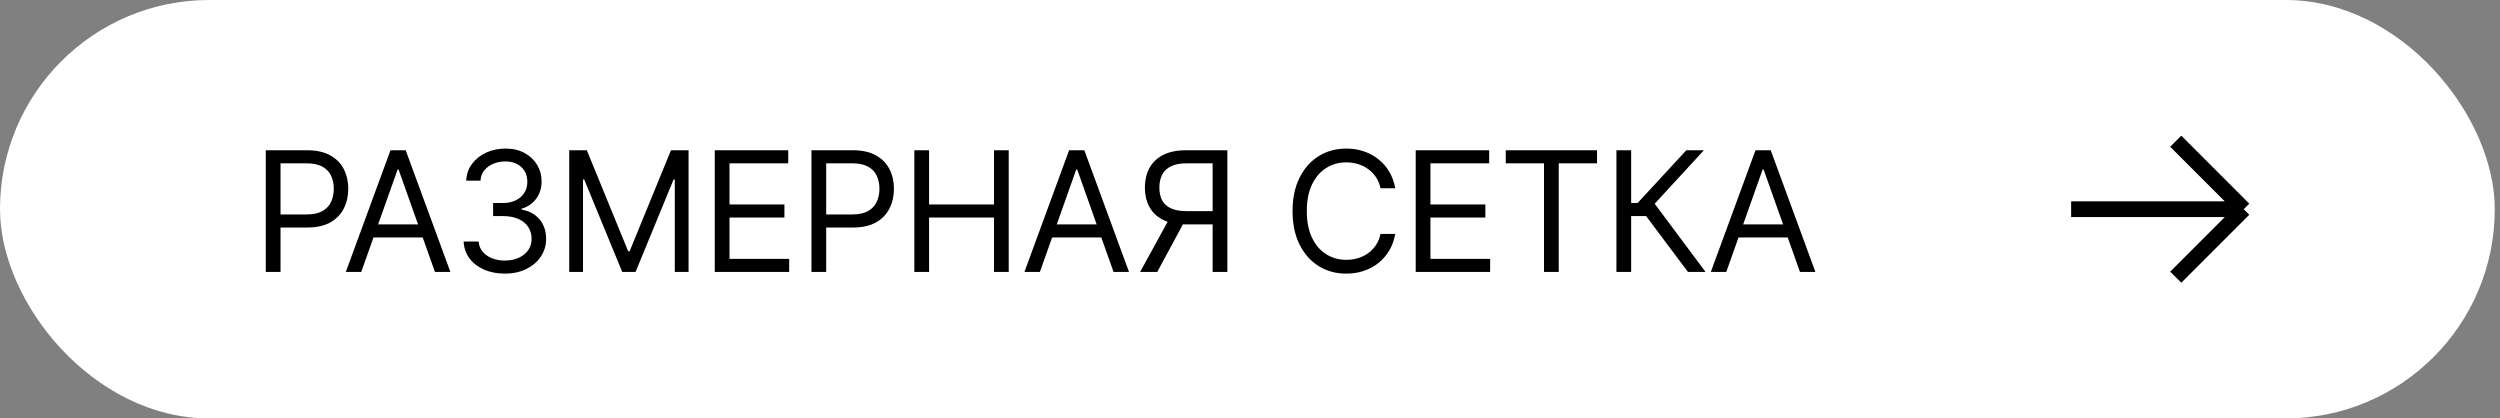 <?xml version="1.0" encoding="UTF-8"?> <svg xmlns="http://www.w3.org/2000/svg" width="239" height="40" viewBox="0 0 239 40" fill="none"><rect x="0" y="0" width="239" height="40" fill="#808080" stroke="none"/><rect width="238.5" height="40" rx="20" fill="white"></rect><path d="M25.409 26V14.364H29.341C30.254 14.364 31 14.528 31.579 14.858C32.163 15.184 32.595 15.625 32.875 16.182C33.155 16.739 33.295 17.36 33.295 18.046C33.295 18.731 33.155 19.354 32.875 19.915C32.599 20.475 32.17 20.922 31.591 21.256C31.011 21.585 30.269 21.75 29.364 21.75H26.546V20.5H29.318C29.943 20.5 30.445 20.392 30.824 20.176C31.203 19.96 31.477 19.669 31.648 19.301C31.822 18.93 31.909 18.511 31.909 18.046C31.909 17.579 31.822 17.163 31.648 16.796C31.477 16.428 31.201 16.14 30.818 15.932C30.436 15.72 29.928 15.614 29.296 15.614H26.818V26H25.409ZM34.535 26H33.058L37.331 14.364H38.785L43.058 26H41.581L38.103 16.204H38.012L34.535 26ZM35.081 21.454H41.035V22.704H35.081V21.454ZM48.278 26.159C47.528 26.159 46.859 26.03 46.272 25.773C45.689 25.515 45.225 25.157 44.88 24.699C44.539 24.237 44.353 23.701 44.323 23.091H45.755C45.785 23.466 45.914 23.79 46.141 24.062C46.368 24.331 46.666 24.54 47.033 24.688C47.401 24.835 47.808 24.909 48.255 24.909C48.755 24.909 49.198 24.822 49.584 24.648C49.971 24.474 50.274 24.231 50.493 23.921C50.713 23.61 50.823 23.25 50.823 22.841C50.823 22.413 50.717 22.036 50.505 21.71C50.293 21.381 49.982 21.123 49.573 20.938C49.164 20.752 48.664 20.659 48.073 20.659H47.141V19.409H48.073C48.535 19.409 48.941 19.326 49.289 19.159C49.641 18.992 49.916 18.758 50.113 18.454C50.314 18.151 50.414 17.796 50.414 17.386C50.414 16.992 50.327 16.65 50.153 16.358C49.978 16.066 49.732 15.839 49.414 15.676C49.1 15.513 48.728 15.432 48.3 15.432C47.899 15.432 47.52 15.506 47.164 15.653C46.812 15.797 46.524 16.008 46.3 16.284C46.077 16.557 45.956 16.886 45.937 17.273H44.573C44.596 16.663 44.779 16.129 45.124 15.671C45.469 15.208 45.92 14.848 46.477 14.591C47.037 14.333 47.653 14.204 48.323 14.204C49.043 14.204 49.66 14.35 50.175 14.642C50.691 14.93 51.086 15.311 51.363 15.784C51.639 16.258 51.778 16.769 51.778 17.318C51.778 17.974 51.605 18.532 51.261 18.994C50.92 19.456 50.456 19.776 49.868 19.954V20.046C50.603 20.167 51.177 20.479 51.59 20.983C52.003 21.483 52.209 22.102 52.209 22.841C52.209 23.474 52.037 24.042 51.692 24.546C51.352 25.046 50.886 25.439 50.295 25.727C49.704 26.015 49.031 26.159 48.278 26.159ZM54.418 14.364H56.1L60.054 24.023H60.191L64.145 14.364H65.827V26H64.509V17.159H64.395L60.759 26H59.486L55.85 17.159H55.736V26H54.418V14.364ZM68.332 26V14.364H75.355V15.614H69.741V19.546H74.991V20.796H69.741V24.75H75.446V26H68.332ZM77.575 26V14.364H81.507C82.419 14.364 83.166 14.528 83.745 14.858C84.329 15.184 84.76 15.625 85.041 16.182C85.321 16.739 85.461 17.36 85.461 18.046C85.461 18.731 85.321 19.354 85.041 19.915C84.764 20.475 84.336 20.922 83.757 21.256C83.177 21.585 82.435 21.75 81.529 21.75H78.711V20.5H81.484C82.109 20.5 82.611 20.392 82.99 20.176C83.368 19.96 83.643 19.669 83.813 19.301C83.988 18.93 84.075 18.511 84.075 18.046C84.075 17.579 83.988 17.163 83.813 16.796C83.643 16.428 83.366 16.14 82.984 15.932C82.601 15.72 82.094 15.614 81.461 15.614H78.984V26H77.575ZM87.411 26V14.364H88.82V19.546H95.025V14.364H96.434V26H95.025V20.796H88.82V26H87.411ZM99.412 26H97.935L102.207 14.364H103.662L107.935 26H106.457L102.98 16.204H102.889L99.412 26ZM99.957 21.454H105.912V22.704H99.957V21.454ZM117.336 26H115.927V15.614H113.45C112.821 15.614 112.315 15.71 111.933 15.903C111.55 16.093 111.272 16.362 111.098 16.71C110.923 17.059 110.836 17.466 110.836 17.932C110.836 18.398 110.922 18.799 111.092 19.136C111.266 19.47 111.543 19.727 111.922 19.909C112.304 20.091 112.806 20.182 113.427 20.182H116.564V21.454H113.382C112.48 21.454 111.74 21.305 111.16 21.006C110.581 20.703 110.151 20.286 109.87 19.756C109.59 19.225 109.45 18.617 109.45 17.932C109.45 17.246 109.59 16.634 109.87 16.097C110.151 15.559 110.583 15.136 111.166 14.829C111.749 14.519 112.495 14.364 113.404 14.364H117.336V26ZM111.859 20.773H113.45L110.632 26H108.995L111.859 20.773ZM133.385 18H131.976C131.893 17.595 131.747 17.239 131.539 16.932C131.334 16.625 131.084 16.367 130.789 16.159C130.497 15.947 130.173 15.788 129.817 15.682C129.461 15.576 129.09 15.523 128.703 15.523C127.999 15.523 127.361 15.701 126.789 16.057C126.22 16.413 125.768 16.938 125.431 17.631C125.097 18.324 124.931 19.174 124.931 20.182C124.931 21.189 125.097 22.04 125.431 22.733C125.768 23.426 126.22 23.951 126.789 24.307C127.361 24.663 127.999 24.841 128.703 24.841C129.09 24.841 129.461 24.788 129.817 24.682C130.173 24.576 130.497 24.419 130.789 24.21C131.084 23.998 131.334 23.739 131.539 23.432C131.747 23.121 131.893 22.765 131.976 22.364H133.385C133.279 22.958 133.086 23.491 132.806 23.96C132.525 24.43 132.177 24.829 131.76 25.159C131.344 25.485 130.876 25.733 130.357 25.903C129.842 26.074 129.291 26.159 128.703 26.159C127.711 26.159 126.828 25.917 126.056 25.432C125.283 24.947 124.675 24.258 124.232 23.364C123.789 22.47 123.567 21.409 123.567 20.182C123.567 18.954 123.789 17.894 124.232 17C124.675 16.106 125.283 15.417 126.056 14.932C126.828 14.447 127.711 14.204 128.703 14.204C129.291 14.204 129.842 14.29 130.357 14.46C130.876 14.631 131.344 14.881 131.76 15.21C132.177 15.536 132.525 15.934 132.806 16.403C133.086 16.869 133.279 17.401 133.385 18ZM135.342 26V14.364H142.365V15.614H136.751V19.546H142.001V20.796H136.751V24.75H142.456V26H135.342ZM143.948 15.614V14.364H152.676V15.614H149.017V26H147.607V15.614H143.948ZM161.371 26L157.371 20.659H155.939V26H154.53V14.364H155.939V19.409H156.553L161.212 14.364H162.894L158.189 19.477L163.053 26H161.371ZM165.031 26H163.554L167.827 14.364H169.281L173.554 26H172.077L168.6 16.204H168.509L165.031 26ZM165.577 21.454H171.531V22.704H165.577V21.454Z" fill="black"></path><path d="M198 20H214.5M214.5 20L208 13.5M214.5 20L208 26.5" stroke="black" stroke-width="1.5"></path></svg> 
